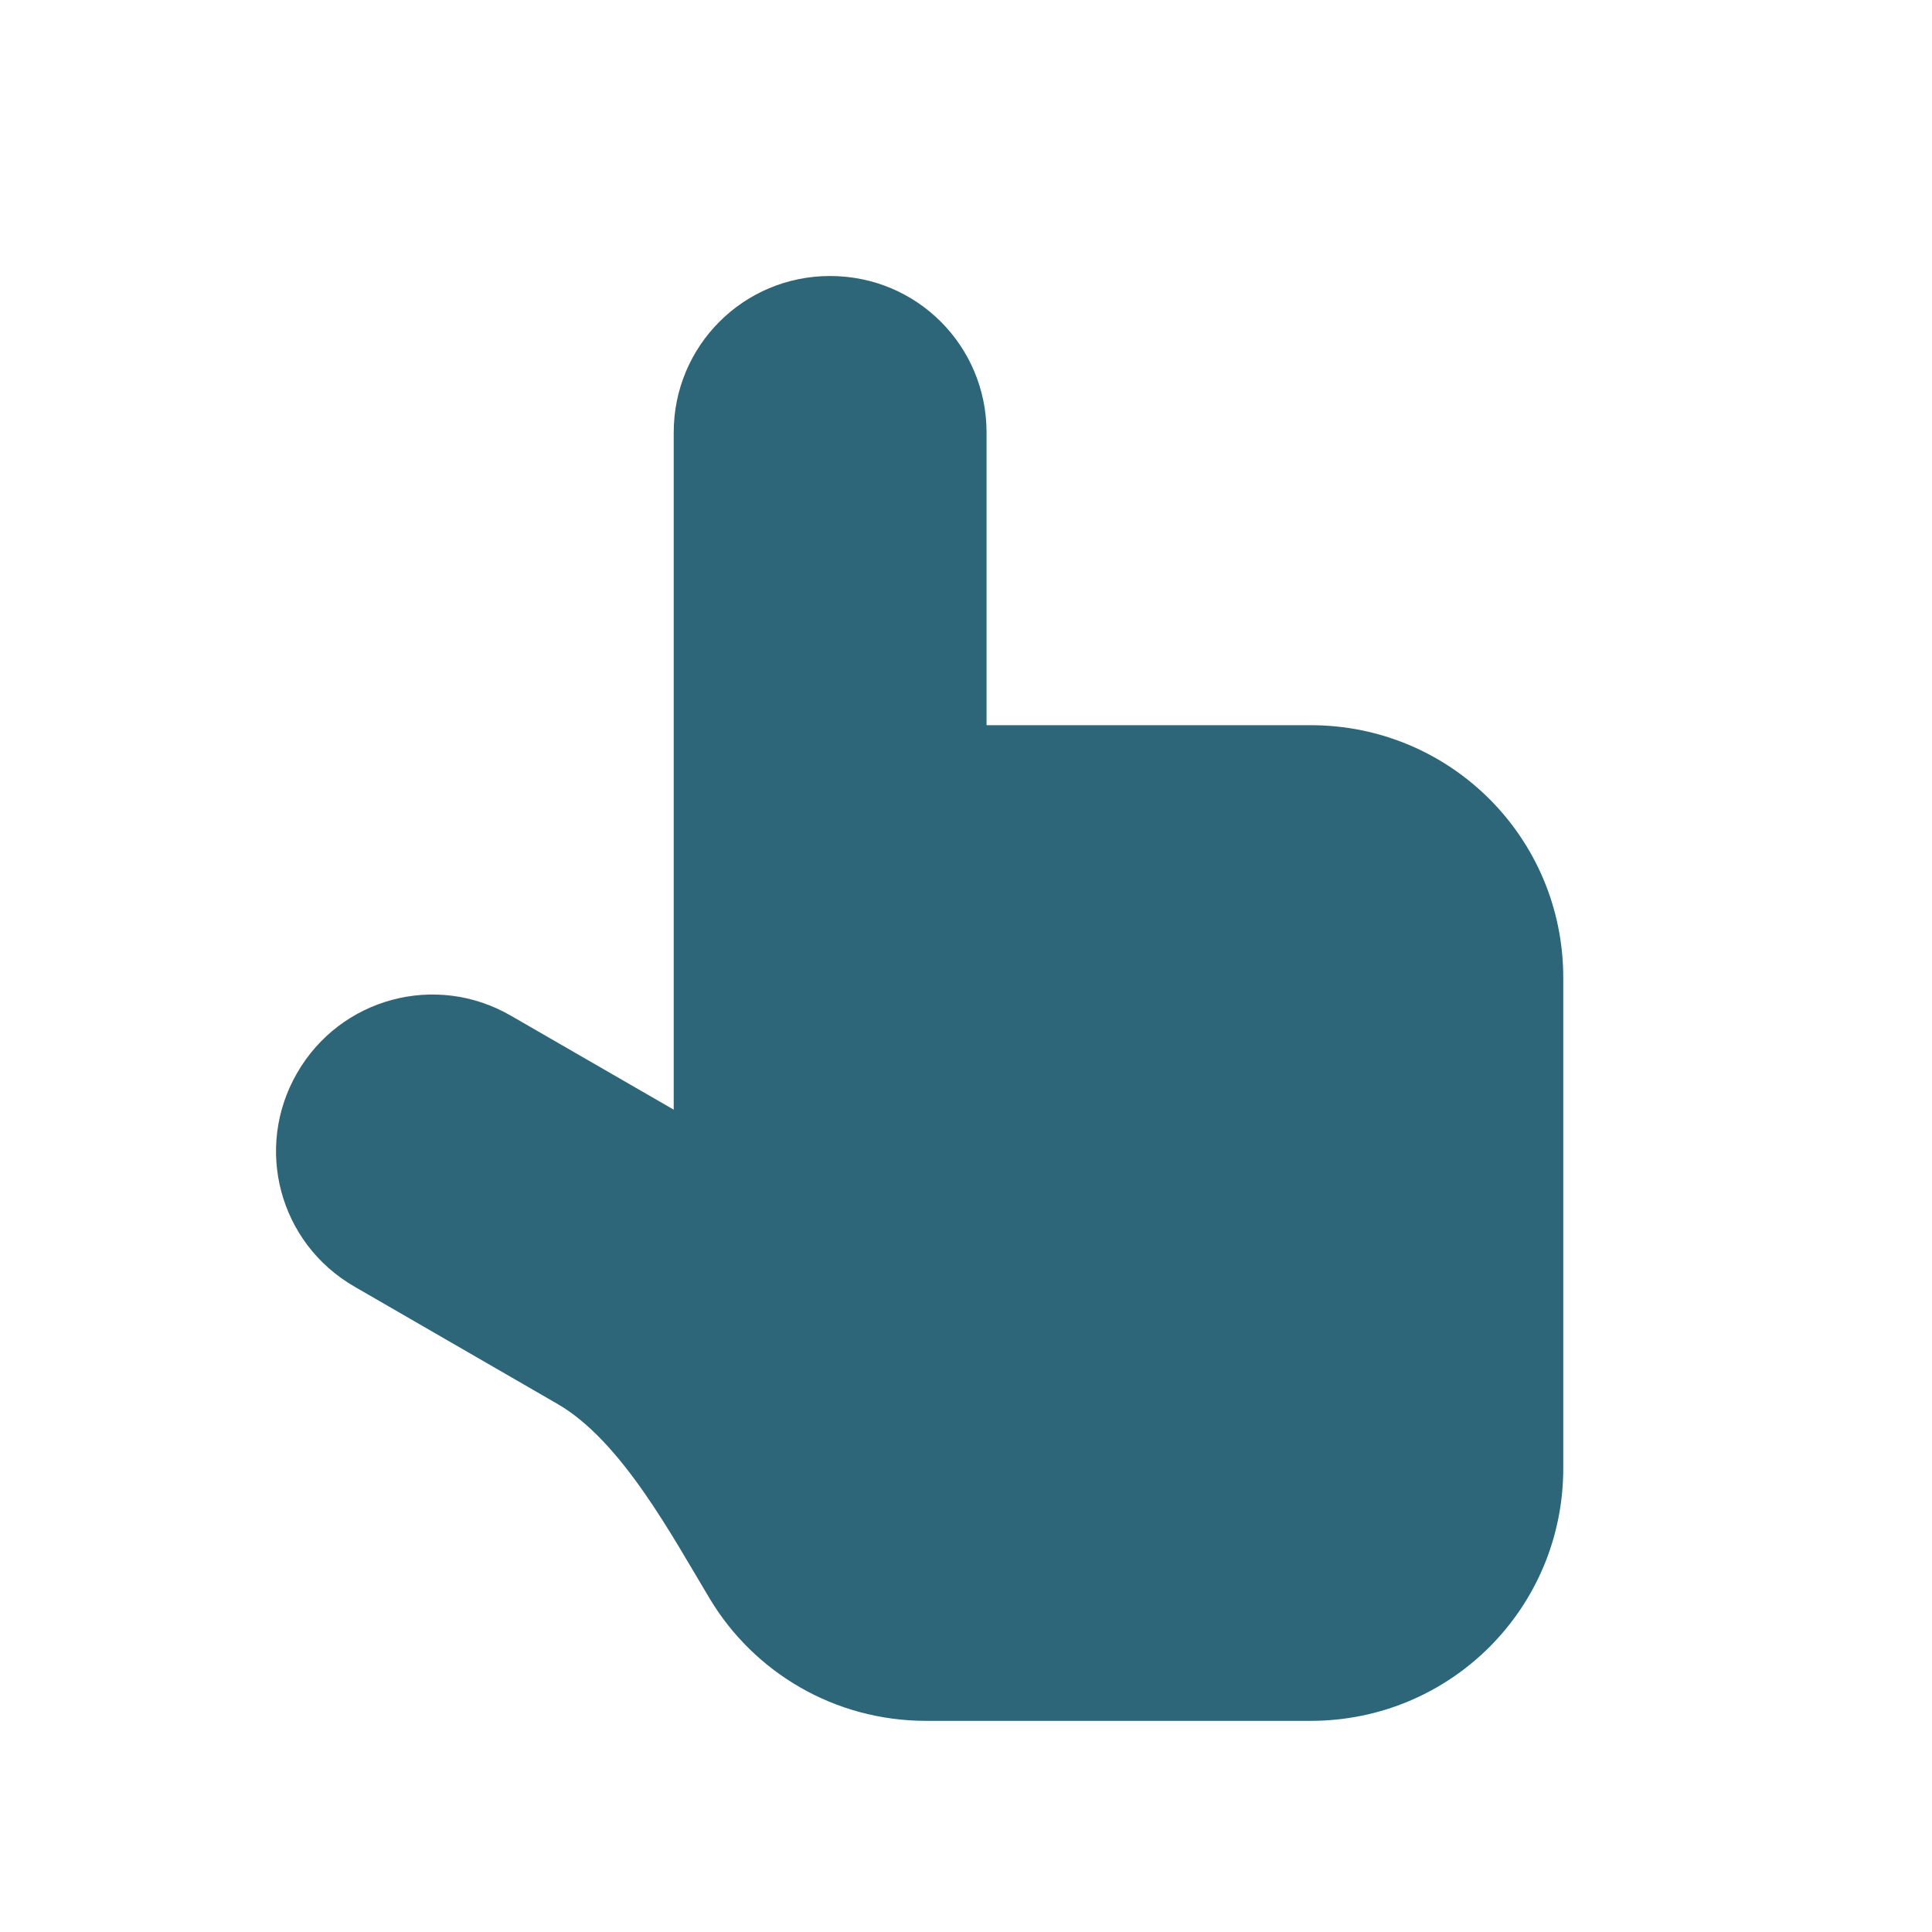<?xml version="1.0" encoding="UTF-8"?> <svg xmlns="http://www.w3.org/2000/svg" width="14" height="14" viewBox="0 0 14 14" fill="none"><path d="M6.015 2C5.387 2 4.882 2.506 4.882 3.134V8.041L3.702 7.36C3.158 7.045 2.467 7.231 2.153 7.775C1.839 8.319 2.024 9.009 2.568 9.323L4.039 10.173C4.505 10.442 4.87 11.131 5.144 11.586C5.463 12.117 6.045 12.47 6.712 12.47H9.497C10.511 12.47 11.328 11.654 11.328 10.64V7.085C11.328 6.071 10.511 5.255 9.497 5.255H7.149V3.134C7.149 2.506 6.644 2 6.015 2Z" fill="#2C6678"></path></svg> 